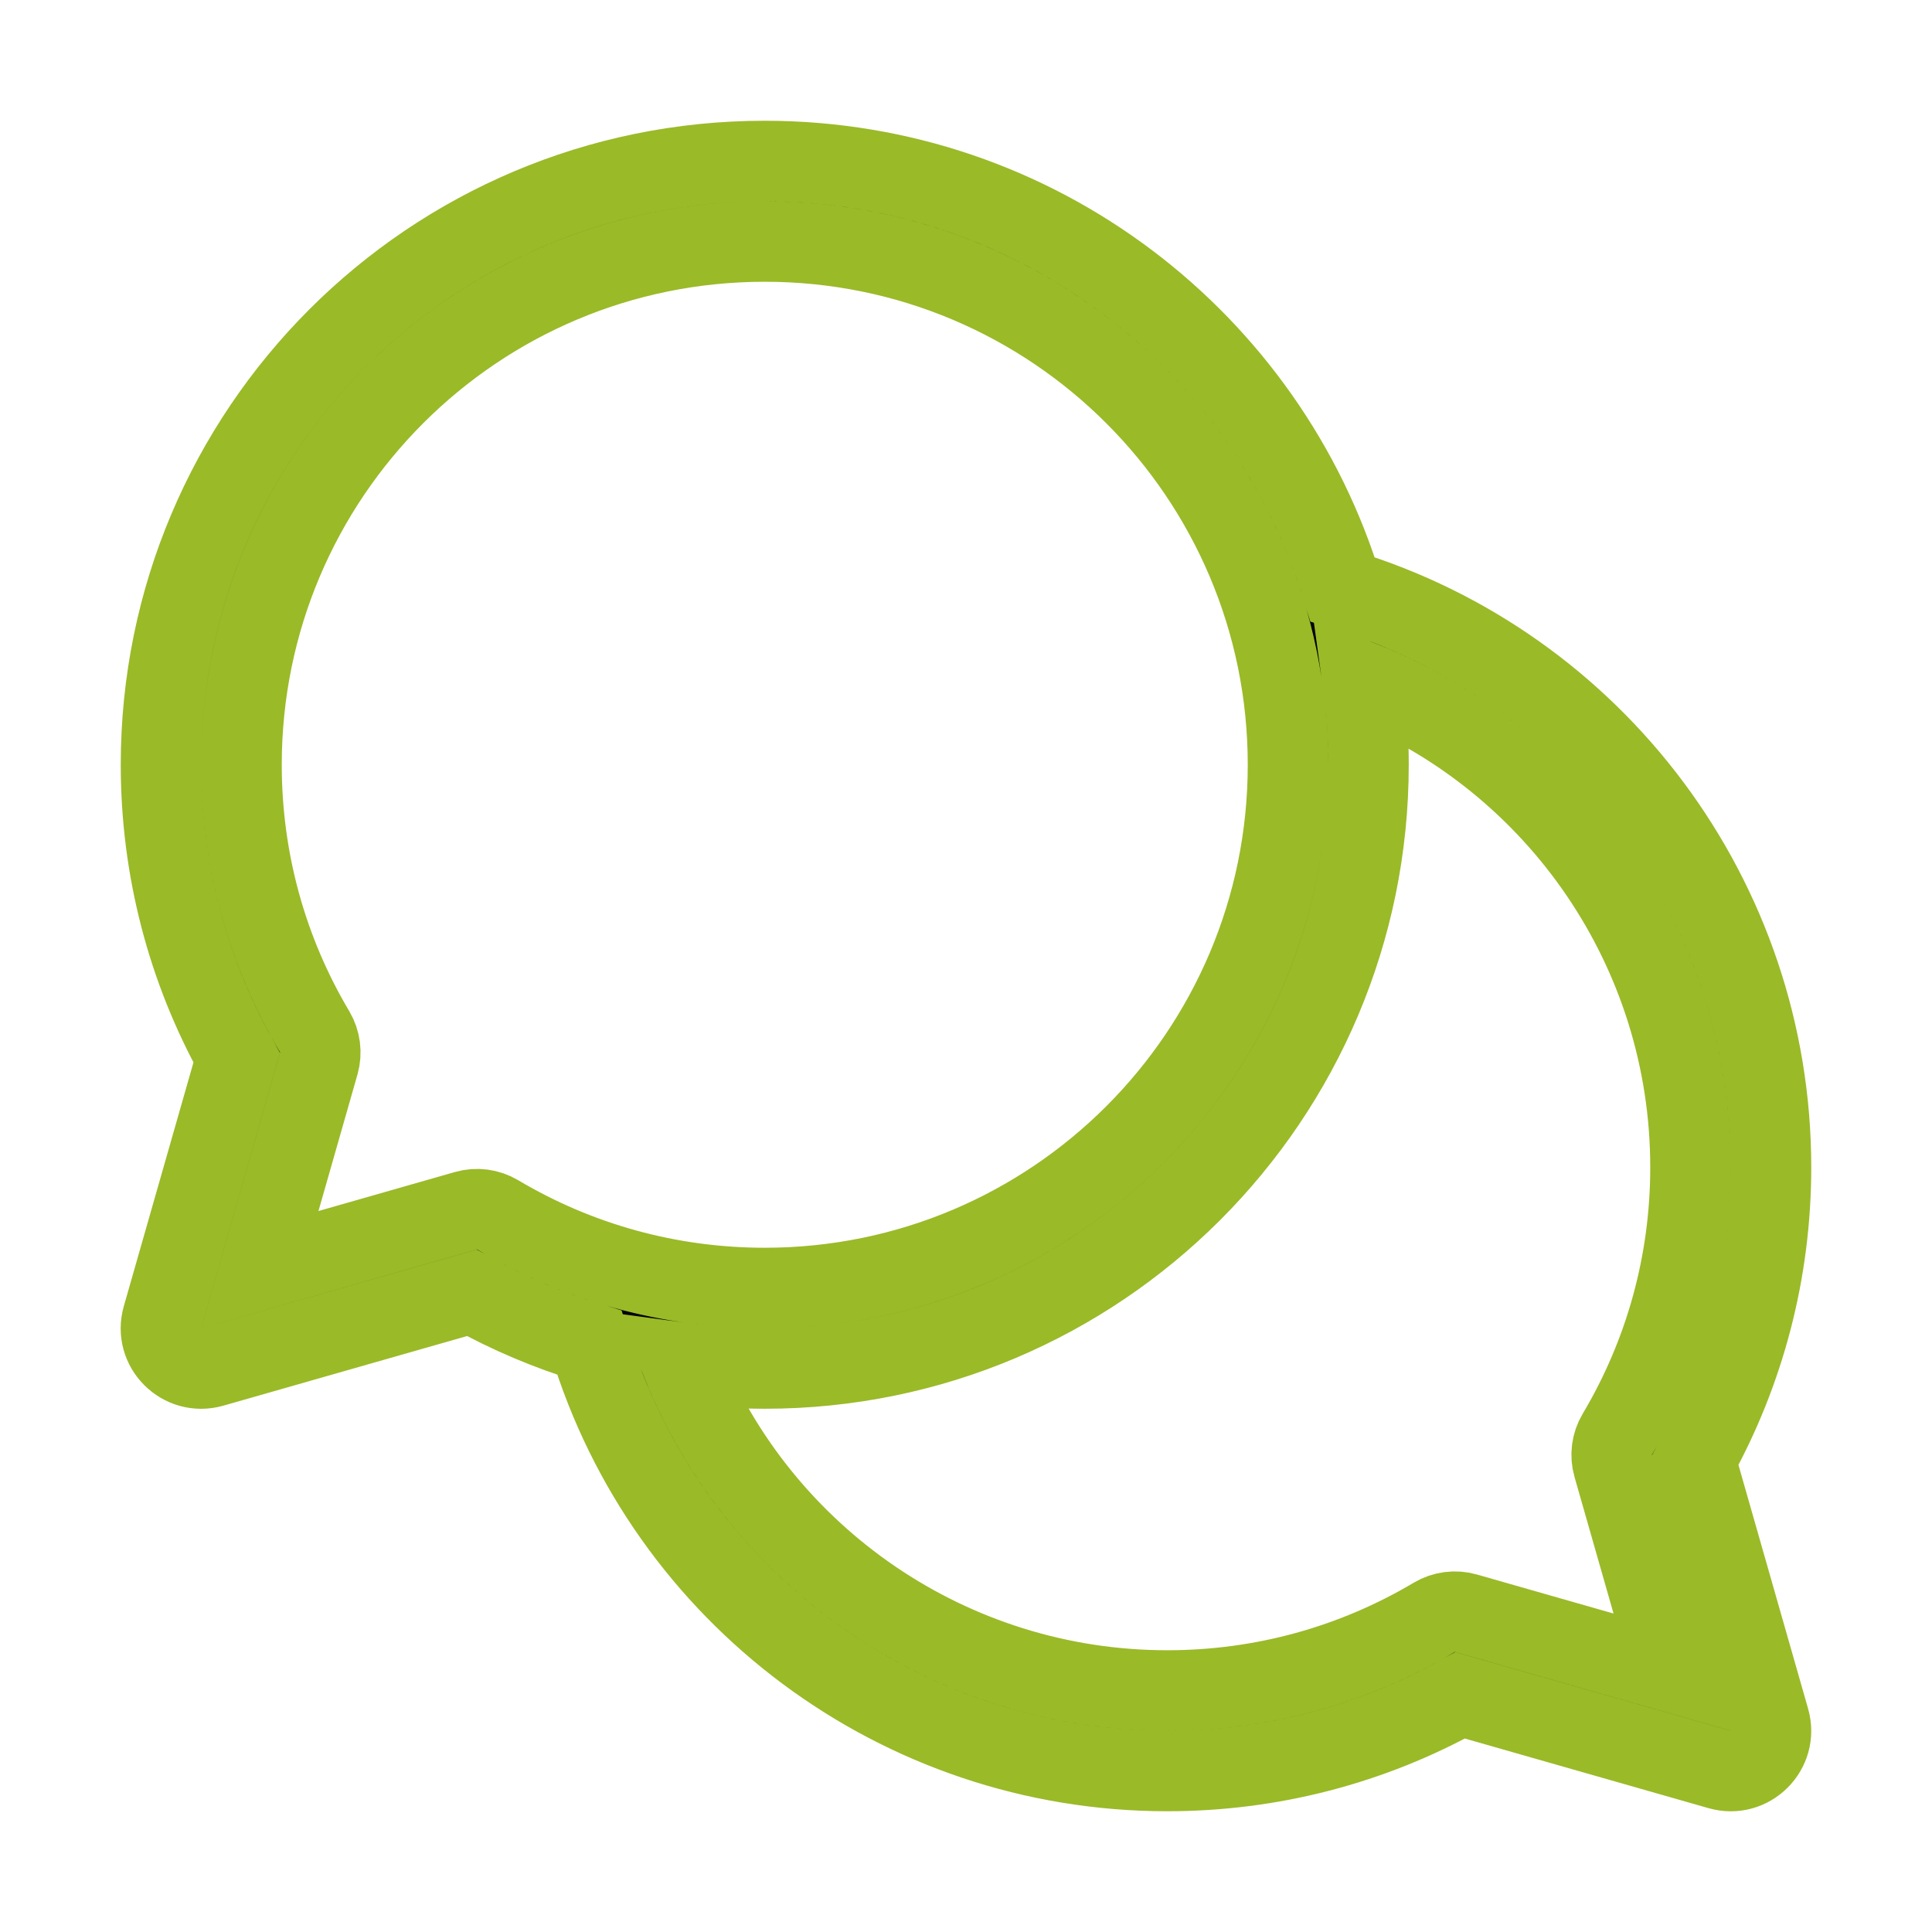 <svg width="24" height="24" viewBox="0 0 24 24" fill="none" xmlns="http://www.w3.org/2000/svg">
<path d="M5.789 15.04C5.922 15.002 6.064 15.021 6.182 15.091C7.178 15.683 8.315 16 9.5 16C13.089 16 16 13.09 16 9.5C16 5.91 13.089 3 9.5 3C5.91 3 3 5.91 3 9.5C3 10.685 3.317 11.822 3.909 12.817C3.979 12.936 3.997 13.078 3.96 13.21L3.228 15.772L5.789 15.04ZM16.678 7.321C19.808 8.27 22 11.168 22 14.5C22 15.791 21.672 17.036 21.059 18.139L21.98 21.363C22.088 21.74 21.739 22.088 21.362 21.981L18.138 21.06C17.035 21.673 15.791 22 14.5 22C11.171 22 8.271 19.813 7.321 16.679C6.814 16.525 6.325 16.318 5.861 16.06L2.637 16.981C2.26 17.088 1.911 16.74 2.019 16.363L2.94 13.139C2.327 12.036 2 10.791 2 9.5C2 5.358 5.357 2 9.5 2C12.884 2 15.745 4.242 16.678 7.321ZM16.929 8.469C16.976 8.806 17 9.15 17 9.5C17 13.642 13.642 17 9.5 17C9.152 17 8.808 16.976 8.469 16.93C9.444 19.353 11.811 21 14.5 21C15.684 21 16.821 20.683 17.817 20.091C17.935 20.021 18.077 20.002 18.21 20.04L20.772 20.772L20.04 18.21C20.002 18.078 20.02 17.936 20.091 17.817C20.683 16.822 21 15.685 21 14.5C21 11.809 19.35 9.443 16.929 8.469Z" fill="black" stroke="#9ABA28"/>
</svg>
